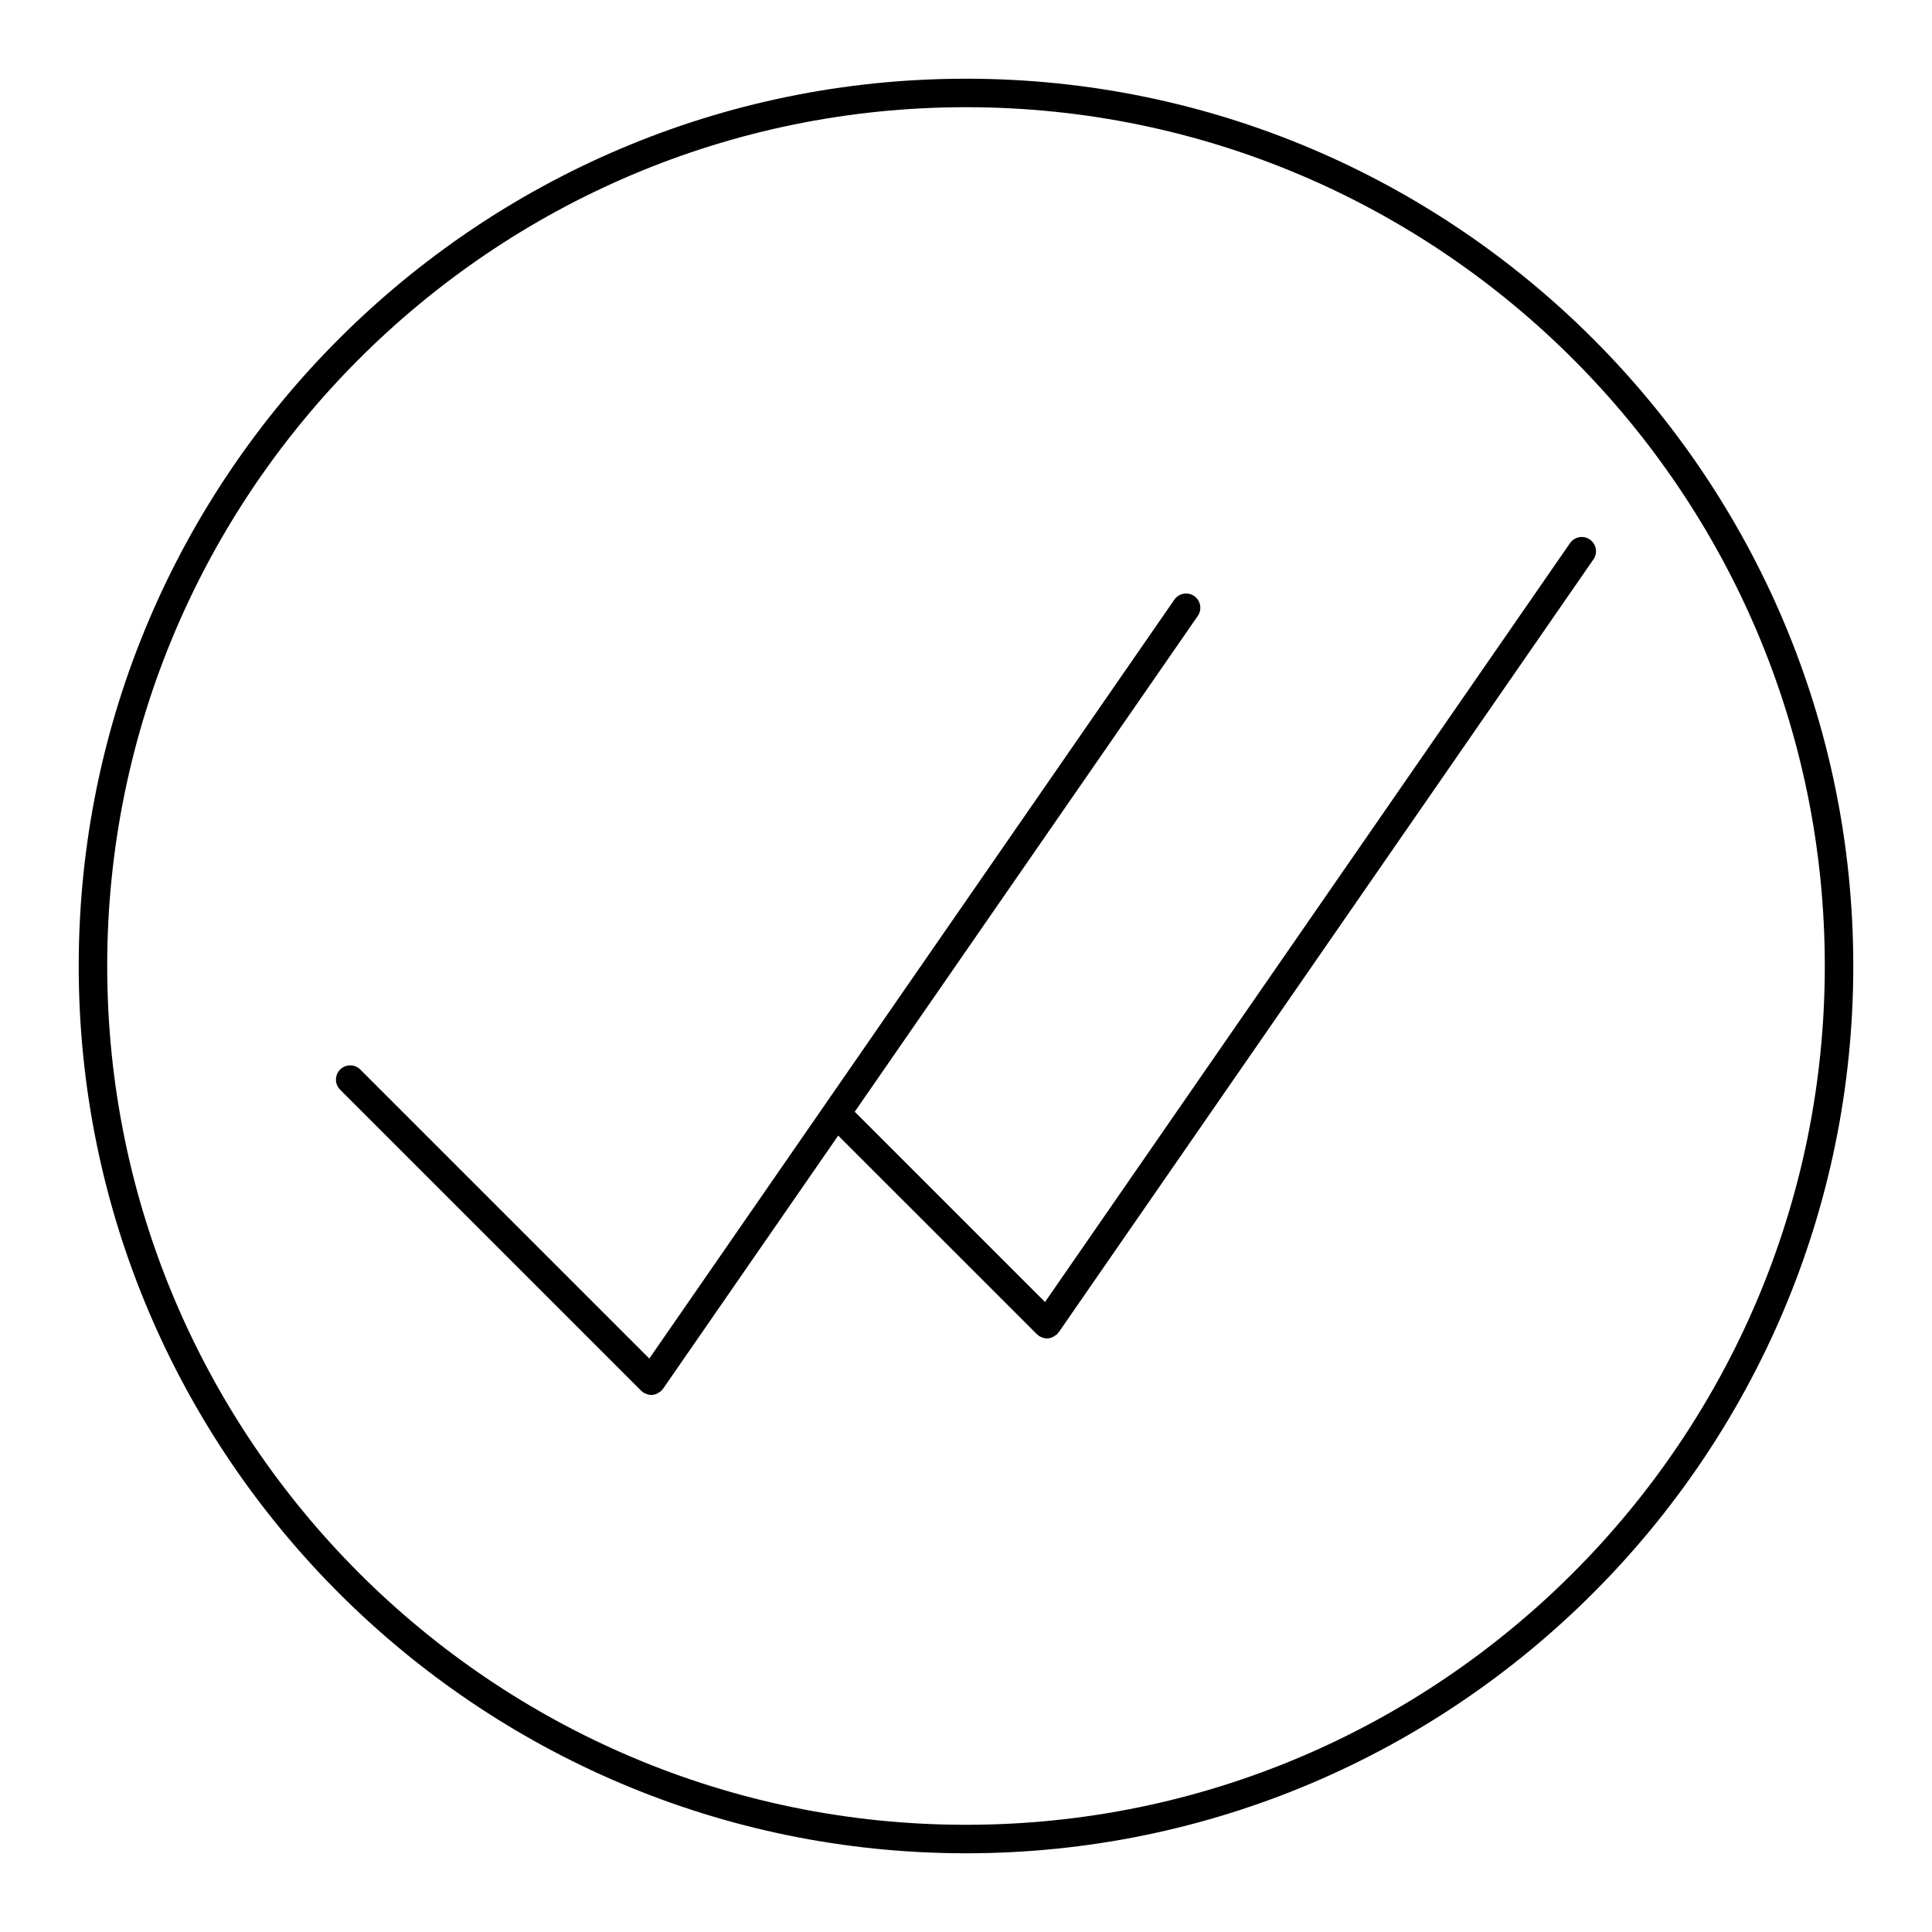 <?xml version="1.0" encoding="UTF-8"?>
<!-- Uploaded to: ICON Repo, www.iconrepo.com, Generator: ICON Repo Mixer Tools -->
<svg fill="#000000" width="800px" height="800px" version="1.1" viewBox="144 144 512 512" xmlns="http://www.w3.org/2000/svg">
 <g>
  <path d="m565.33 286.98c-1.719-1.195-4.07-0.754-5.262 0.957l-139.13 201.11-50.426-50.422 90.918-131.41c1.184-1.719 0.754-4.07-0.957-5.254-1.719-1.199-4.07-0.75-5.262 0.957l-139.14 201.11-76.59-76.59c-1.477-1.477-3.871-1.477-5.344 0-1.477 1.477-1.477 3.871 0 5.344l79.793 79.793c0.082 0.086 0.191 0.109 0.277 0.188 0.09 0.074 0.141 0.18 0.242 0.25 0.16 0.105 0.336 0.16 0.508 0.246 0.121 0.059 0.23 0.125 0.359 0.172 0.418 0.152 0.848 0.25 1.281 0.25 0.543 0 1.078-0.145 1.578-0.383 0.16-0.074 0.289-0.191 0.438-0.293 0.223-0.141 0.457-0.242 0.656-0.434 0.102-0.102 0.137-0.227 0.223-0.332 0.059-0.074 0.156-0.105 0.211-0.188l46.43-67.109 52.652 52.648c0.086 0.086 0.191 0.109 0.281 0.188 0.09 0.074 0.141 0.18 0.242 0.25 0.156 0.105 0.336 0.16 0.508 0.246 0.117 0.059 0.23 0.125 0.359 0.172 0.418 0.152 0.848 0.25 1.281 0.25h0.004c0.543 0 1.078-0.145 1.582-0.383 0.156-0.074 0.281-0.191 0.43-0.289 0.223-0.141 0.469-0.246 0.66-0.438 0.102-0.102 0.133-0.227 0.223-0.328 0.066-0.082 0.156-0.105 0.215-0.191l141.71-204.83c1.191-1.711 0.762-4.07-0.957-5.254z"/>
  <path d="m400 164.86c-129.66 0-235.14 105.49-235.14 235.14 0 129.65 105.49 235.14 235.14 235.14 129.65 0 235.14-105.49 235.14-235.14 0-129.66-105.49-235.14-235.14-235.14zm0 462.73c-125.49 0-227.59-102.1-227.59-227.59 0-125.49 102.09-227.59 227.59-227.59 125.49 0 227.59 102.09 227.59 227.59 0 125.49-102.1 227.59-227.59 227.59z"/>
 </g>
</svg>